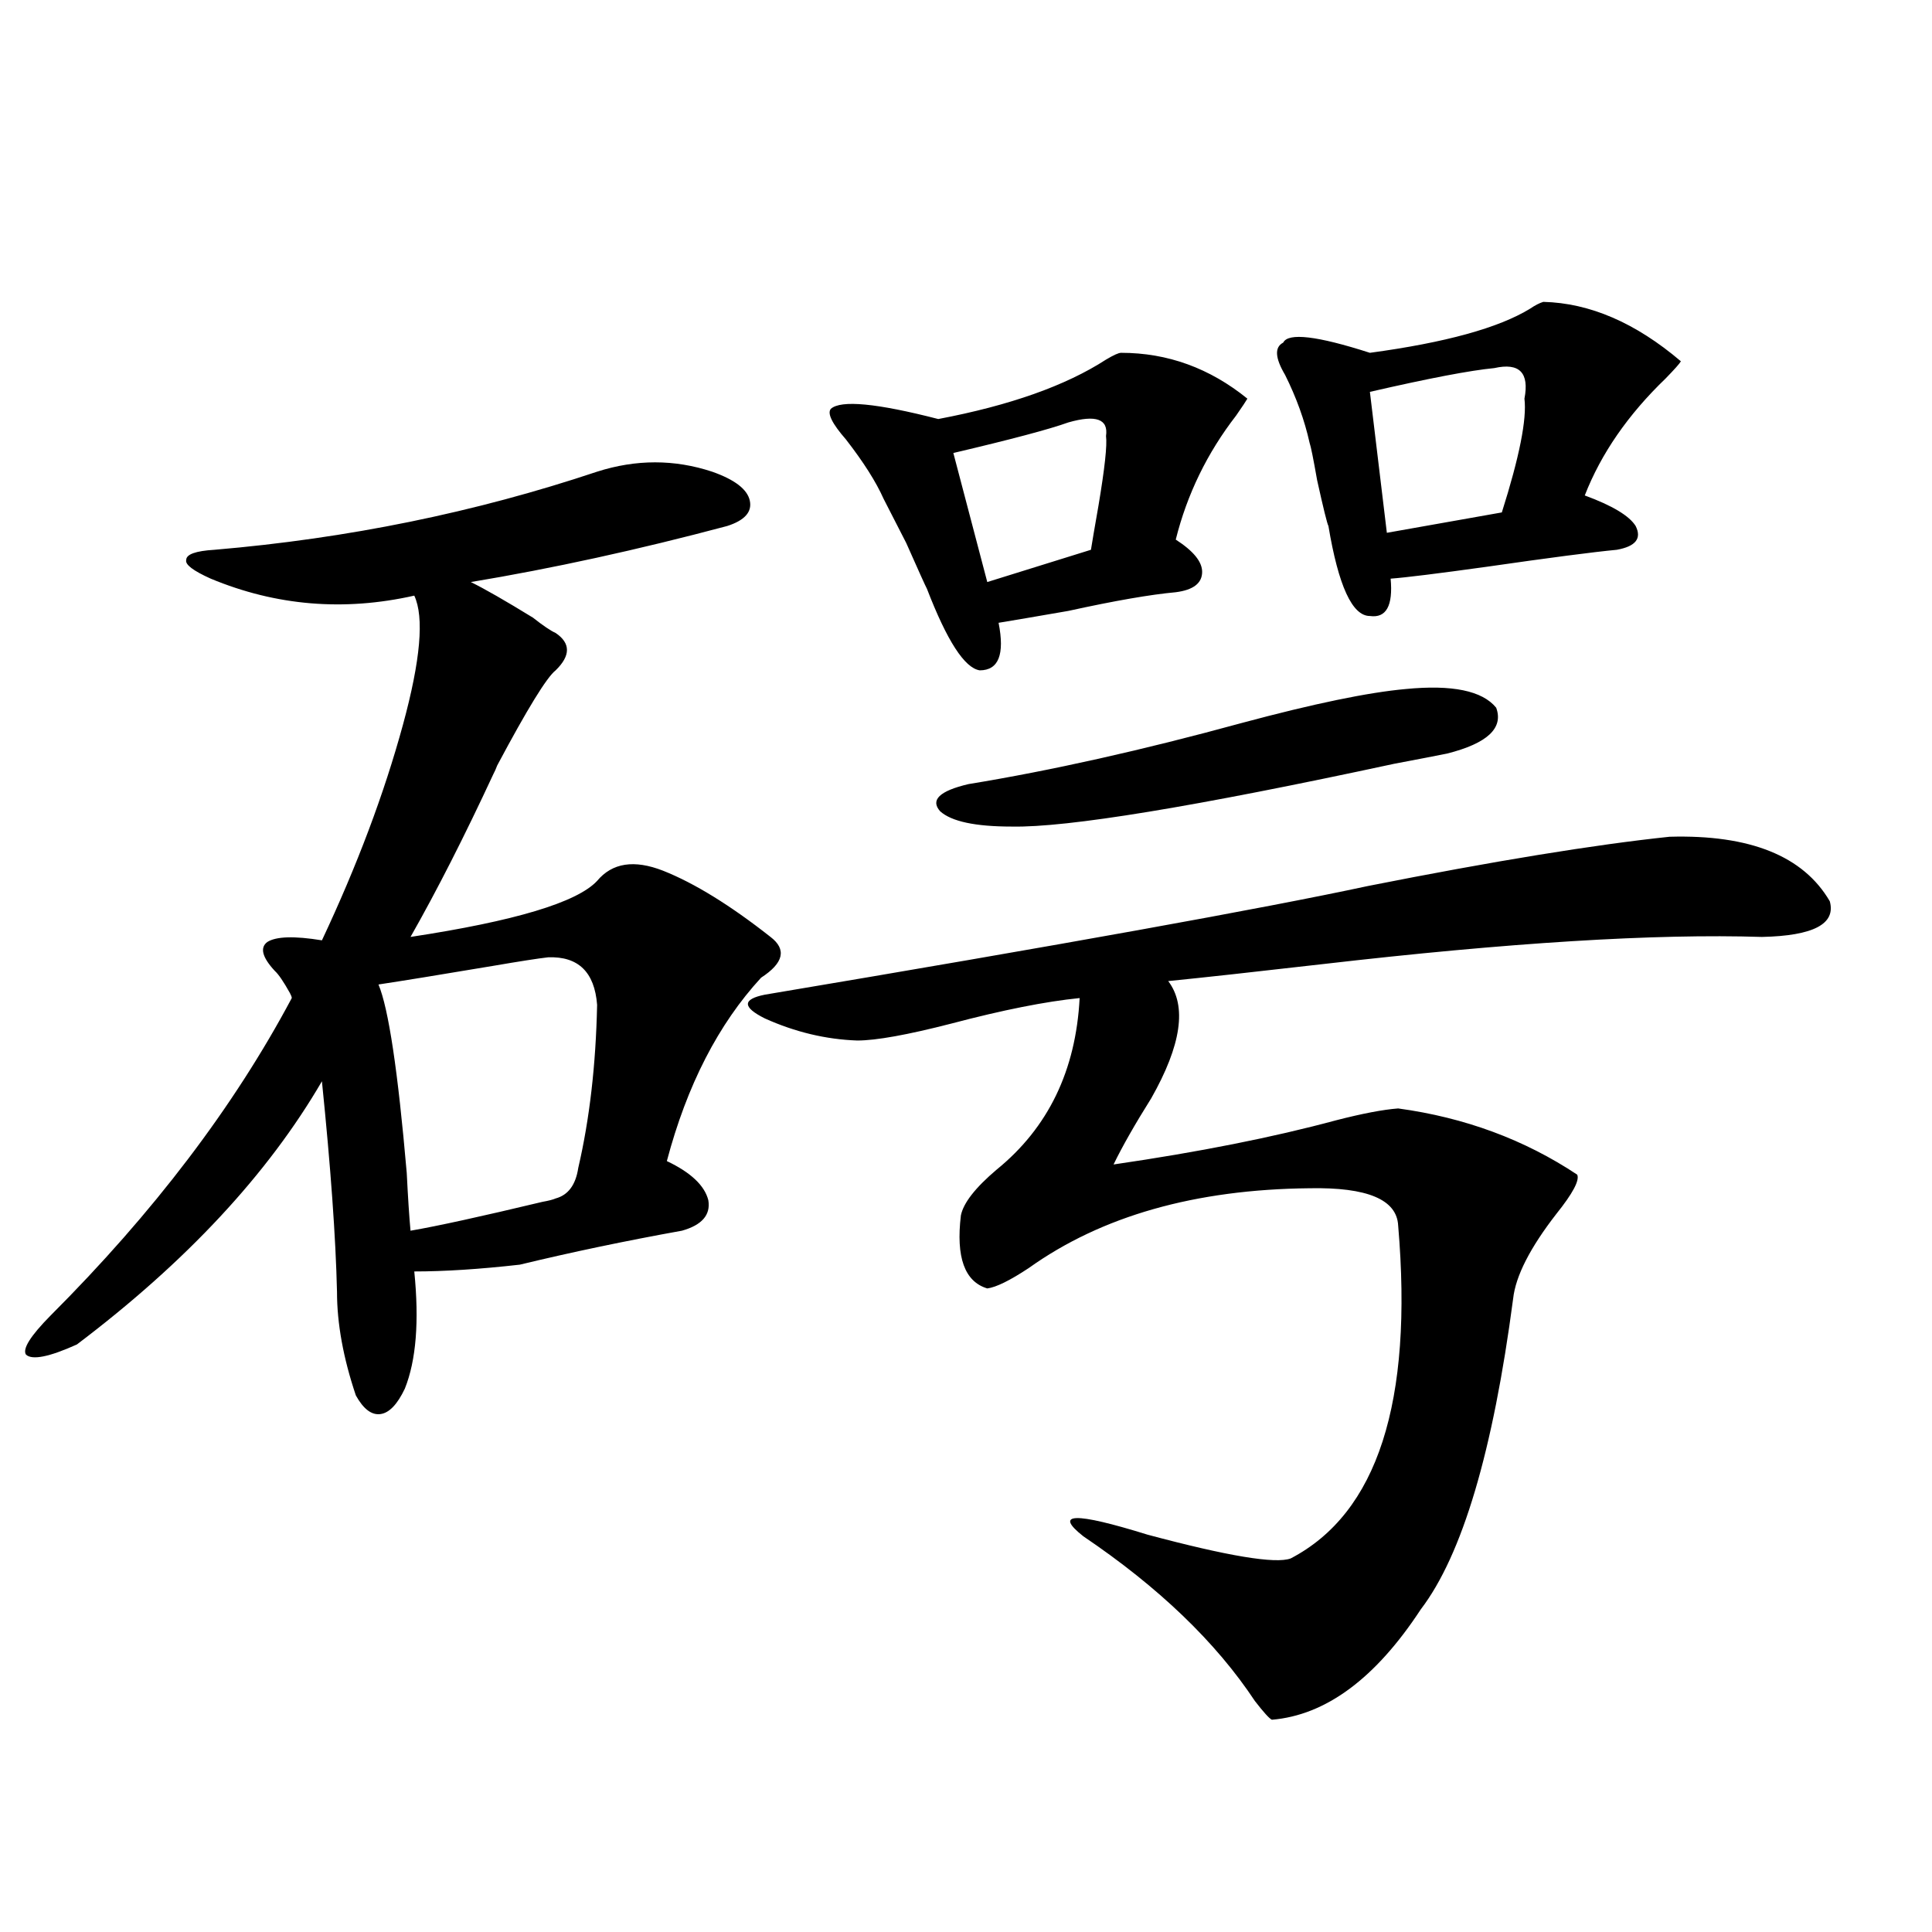 <?xml version="1.0" encoding="utf-8"?>
<!-- Generator: Adobe Illustrator 16.0.0, SVG Export Plug-In . SVG Version: 6.00 Build 0)  -->
<!DOCTYPE svg PUBLIC "-//W3C//DTD SVG 1.1//EN" "http://www.w3.org/Graphics/SVG/1.1/DTD/svg11.dtd">
<svg version="1.1" id="图层_1" xmlns="http://www.w3.org/2000/svg" xmlns:xlink="http://www.w3.org/1999/xlink" x="0px" y="0px"
	 width="1000px" height="1000px" viewBox="0 0 1000 1000" enable-background="new 0 0 1000 1000" xml:space="preserve">
<path d="M309.065,244.137c20.152-6.441,39.999-6.441,59.511,0c11.707,4.106,18.201,9.091,19.512,14.941
	c1.296,5.864-2.606,10.259-11.707,13.184c-46.188,12.305-90.409,21.973-132.68,29.004c7.149,3.516,17.881,9.668,32.194,18.457
	c5.198,4.106,9.101,6.743,11.707,7.91c7.805,5.273,7.805,11.728,0,19.336c-4.558,3.516-14.634,19.927-30.243,49.219
	c-0.655,1.758-1.311,3.227-1.951,4.395c-14.969,32.231-29.268,60.356-42.926,84.375c53.978-8.198,86.172-17.866,96.583-29.004
	c7.805-9.366,19.177-11.124,34.146-5.273c16.25,6.455,34.786,17.88,55.608,34.277c8.445,6.455,6.829,13.486-4.878,21.094
	c-22.118,24.033-38.383,55.673-48.779,94.922c12.348,5.864,19.512,12.607,21.463,20.215c1.296,7.622-3.262,12.895-13.658,15.82
	c-29.268,5.273-57.239,11.137-83.9,17.578c-20.822,2.348-39.023,3.516-54.633,3.516c2.592,25.791,0.976,46.005-4.878,60.645
	c-3.902,8.212-8.14,12.607-12.683,13.184c-4.558,0.591-8.78-2.637-12.683-9.668c-6.509-19.336-9.756-37.202-9.756-53.613
	c-0.655-28.125-3.262-64.448-7.805-108.984c-27.972,48.052-70.242,93.466-126.826,136.23c-14.313,6.455-23.094,8.212-26.341,5.273
	c-1.951-2.925,2.271-9.668,12.683-20.215c53.322-53.311,94.952-108.105,124.875-164.355c0-0.577-0.335-1.456-0.976-2.637
	c-3.262-5.85-5.854-9.668-7.805-11.426c-6.509-7.031-7.805-12.002-3.902-14.941c4.543-2.925,13.979-3.213,28.292-0.879
	c18.201-38.672,32.194-75.874,41.95-111.621c9.101-33.398,11.052-55.659,5.854-66.797c-36.432,8.212-71.553,5.273-105.363-8.789
	c-9.115-4.092-13.338-7.32-12.683-9.668c0-2.925,4.878-4.683,14.634-5.273C179.953,278.717,245.973,265.231,309.065,244.137z
	 M283.7,495.504c-5.213,0.591-14.634,2.06-28.292,4.395c-27.972,4.697-47.804,7.91-59.511,9.668
	c5.198,12.305,10.076,44.824,14.634,97.559c0.641,12.895,1.296,22.852,1.951,29.883c13.658-2.334,36.417-7.32,68.291-14.941
	c3.247-0.577,5.519-1.167,6.829-1.758c6.494-1.758,10.396-7.031,11.707-15.82c5.854-25.186,9.101-53.311,9.756-84.375
	C307.755,503.126,299.31,494.927,283.7,495.504z M864.174,433.102c41.615-1.167,69.267,9.97,82.925,33.398
	c3.247,11.728-8.46,17.88-35.121,18.457c-55.288-1.758-131.063,2.939-227.312,14.063c-35.776,4.106-62.438,7.031-79.998,8.789
	c9.756,12.895,6.829,33.11-8.78,60.645c-8.46,13.486-14.969,24.912-19.512,34.277c44.222-6.441,82.59-14.063,115.119-22.852
	c13.658-3.516,24.39-5.562,32.194-6.152c34.466,4.697,65.364,16.123,92.681,34.277c1.296,2.939-2.286,9.668-10.731,20.215
	c-13.658,17.578-21.143,32.231-22.438,43.945c-10.411,79.102-26.341,132.715-47.804,160.84
	c-23.414,35.733-49.114,54.781-77.071,57.129c-1.311-0.591-4.237-3.818-8.78-9.668c-20.167-30.473-49.755-58.887-88.778-85.254
	c-15.609-12.305-4.558-12.593,33.17-0.879c41.615,11.137,66.34,15.244,74.145,12.305c44.877-23.428,63.413-80.859,55.608-172.266
	c-0.655-13.472-15.944-19.913-45.853-19.336c-59.19,0.591-107.649,14.365-145.362,41.309c-9.756,6.455-16.92,9.97-21.463,10.547
	c-11.707-3.516-16.265-16.109-13.658-37.793c1.296-6.441,7.47-14.351,18.536-23.73c26.661-21.67,40.975-51.265,42.926-88.77
	c-17.561,1.758-39.679,6.152-66.34,13.184c-22.773,5.864-39.023,8.789-48.779,8.789c-16.265-0.577-32.194-4.395-47.804-11.426
	c-11.707-5.85-11.707-9.956,0-12.305c153.487-25.777,257.555-44.522,312.188-56.25C773.109,445.709,825.15,437.208,864.174,433.102z
	 M580.278,182.614c24.055,0,45.853,7.91,65.364,23.73c-0.655,1.181-2.606,4.106-5.854,8.789
	c-14.969,19.336-25.365,40.732-31.219,64.16c9.101,5.864,13.658,11.426,13.658,16.699c0,5.864-4.558,9.38-13.658,10.547
	c-13.018,1.181-31.554,4.395-55.608,9.668c-16.92,2.939-28.947,4.985-36.097,6.152c3.247,16.411,0,24.609-9.756,24.609
	c-7.805-1.167-16.92-15.23-27.316-42.188c-0.655-1.167-4.237-9.077-10.731-23.73c-7.164-14.063-11.066-21.67-11.707-22.852
	c-3.902-8.789-10.411-19.034-19.512-30.762c-7.164-8.198-9.756-13.472-7.805-15.82c5.198-4.683,23.734-2.925,55.608,5.273
	c37.072-7.031,66.005-17.276,86.827-30.762C576.376,183.795,578.968,182.614,580.278,182.614z M727.592,356.637
	c24.055-2.334,39.664,0.879,46.828,9.668c3.902,10.547-4.558,18.457-25.365,23.73c-5.854,1.181-14.969,2.939-27.316,5.273
	c-103.412,22.275-169.432,33.11-198.044,32.52c-18.871,0-31.219-2.637-37.072-7.91c-5.213-5.85-0.335-10.547,14.634-14.063
	c42.926-7.031,90.074-17.578,141.46-31.641C679.788,364.259,708.08,358.395,727.592,356.637z M552.962,218.649
	c-9.756,3.516-29.603,8.789-59.511,15.82l17.561,66.797l53.657-16.699c0.641-4.092,1.951-11.714,3.902-22.852
	c3.247-19.336,4.543-31.338,3.902-36.035C573.77,216.891,567.261,214.556,552.962,218.649z M798.81,156.246
	c24.055,0.591,47.804,10.849,71.218,30.762c-0.655,1.181-3.262,4.106-7.805,8.789c-19.512,18.759-33.505,38.974-41.95,60.645
	c14.299,5.273,23.079,10.547,26.341,15.82c3.247,6.455,0,10.547-9.756,12.305c-12.362,1.181-34.801,4.106-67.315,8.789
	c-25.365,3.516-41.95,5.576-49.755,6.152c1.296,14.063-2.286,20.517-10.731,19.336c-9.115,0-16.265-15.518-21.463-46.582
	c-0.655-1.167-2.606-9.077-5.854-23.73c-1.951-11.124-3.262-17.578-3.902-19.336c-2.606-11.714-6.829-23.428-12.683-35.156
	c-5.213-8.789-5.533-14.351-0.976-16.699c2.592-5.273,17.561-3.516,44.877,5.273c39.023-5.273,66.66-12.881,82.925-22.852
	C794.572,158.004,796.858,156.837,798.81,156.246z M773.444,190.524c-12.362,1.181-33.825,5.273-64.389,12.305l8.78,72.949
	l59.511-10.547c9.101-28.702,13.003-48.34,11.707-58.887C791.646,192.872,786.447,187.599,773.444,190.524z"/>
</svg>
